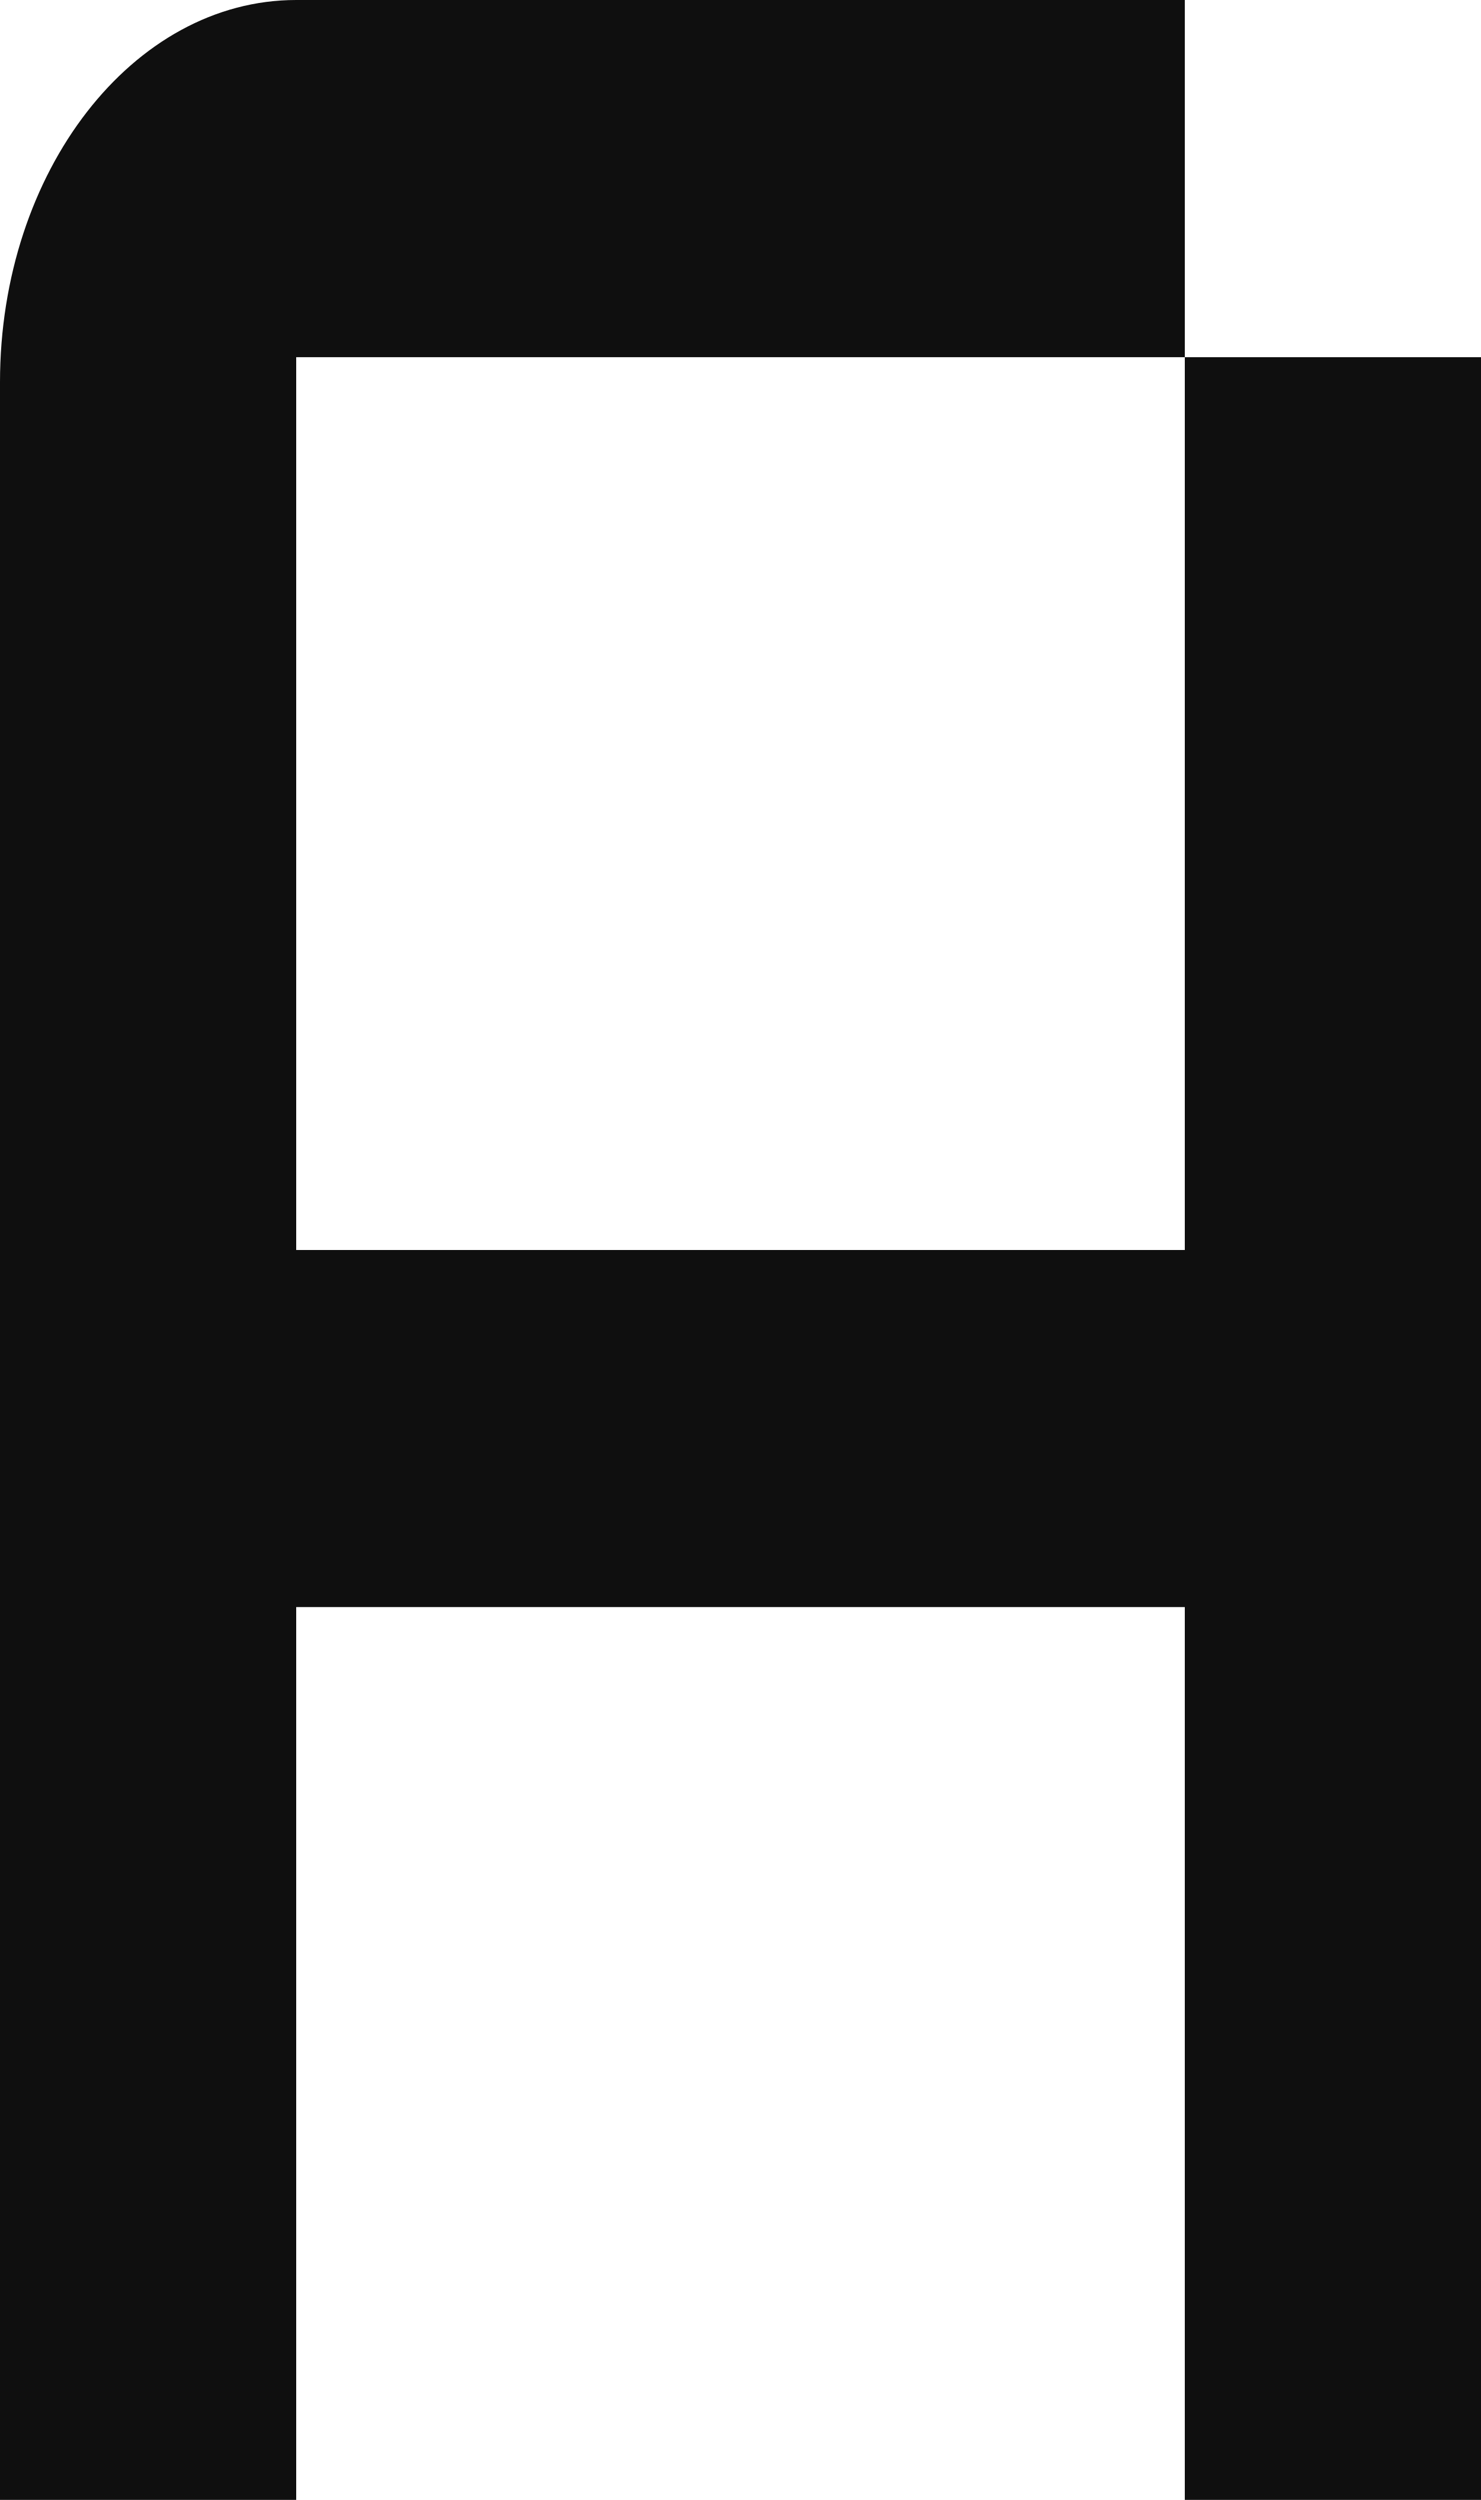 <?xml version="1.0" encoding="UTF-8"?> <svg xmlns="http://www.w3.org/2000/svg" viewBox="0 0 14.48 24.441" fill="none"><path d="M11.584 12.221V3.492H14.48V24.441H11.584V15.712H2.896V24.441H0V3.736C0 1.676 1.299 0 2.896 0H11.584V3.492H2.896V12.221H11.584Z" fill="#0F0F0F"></path></svg> 